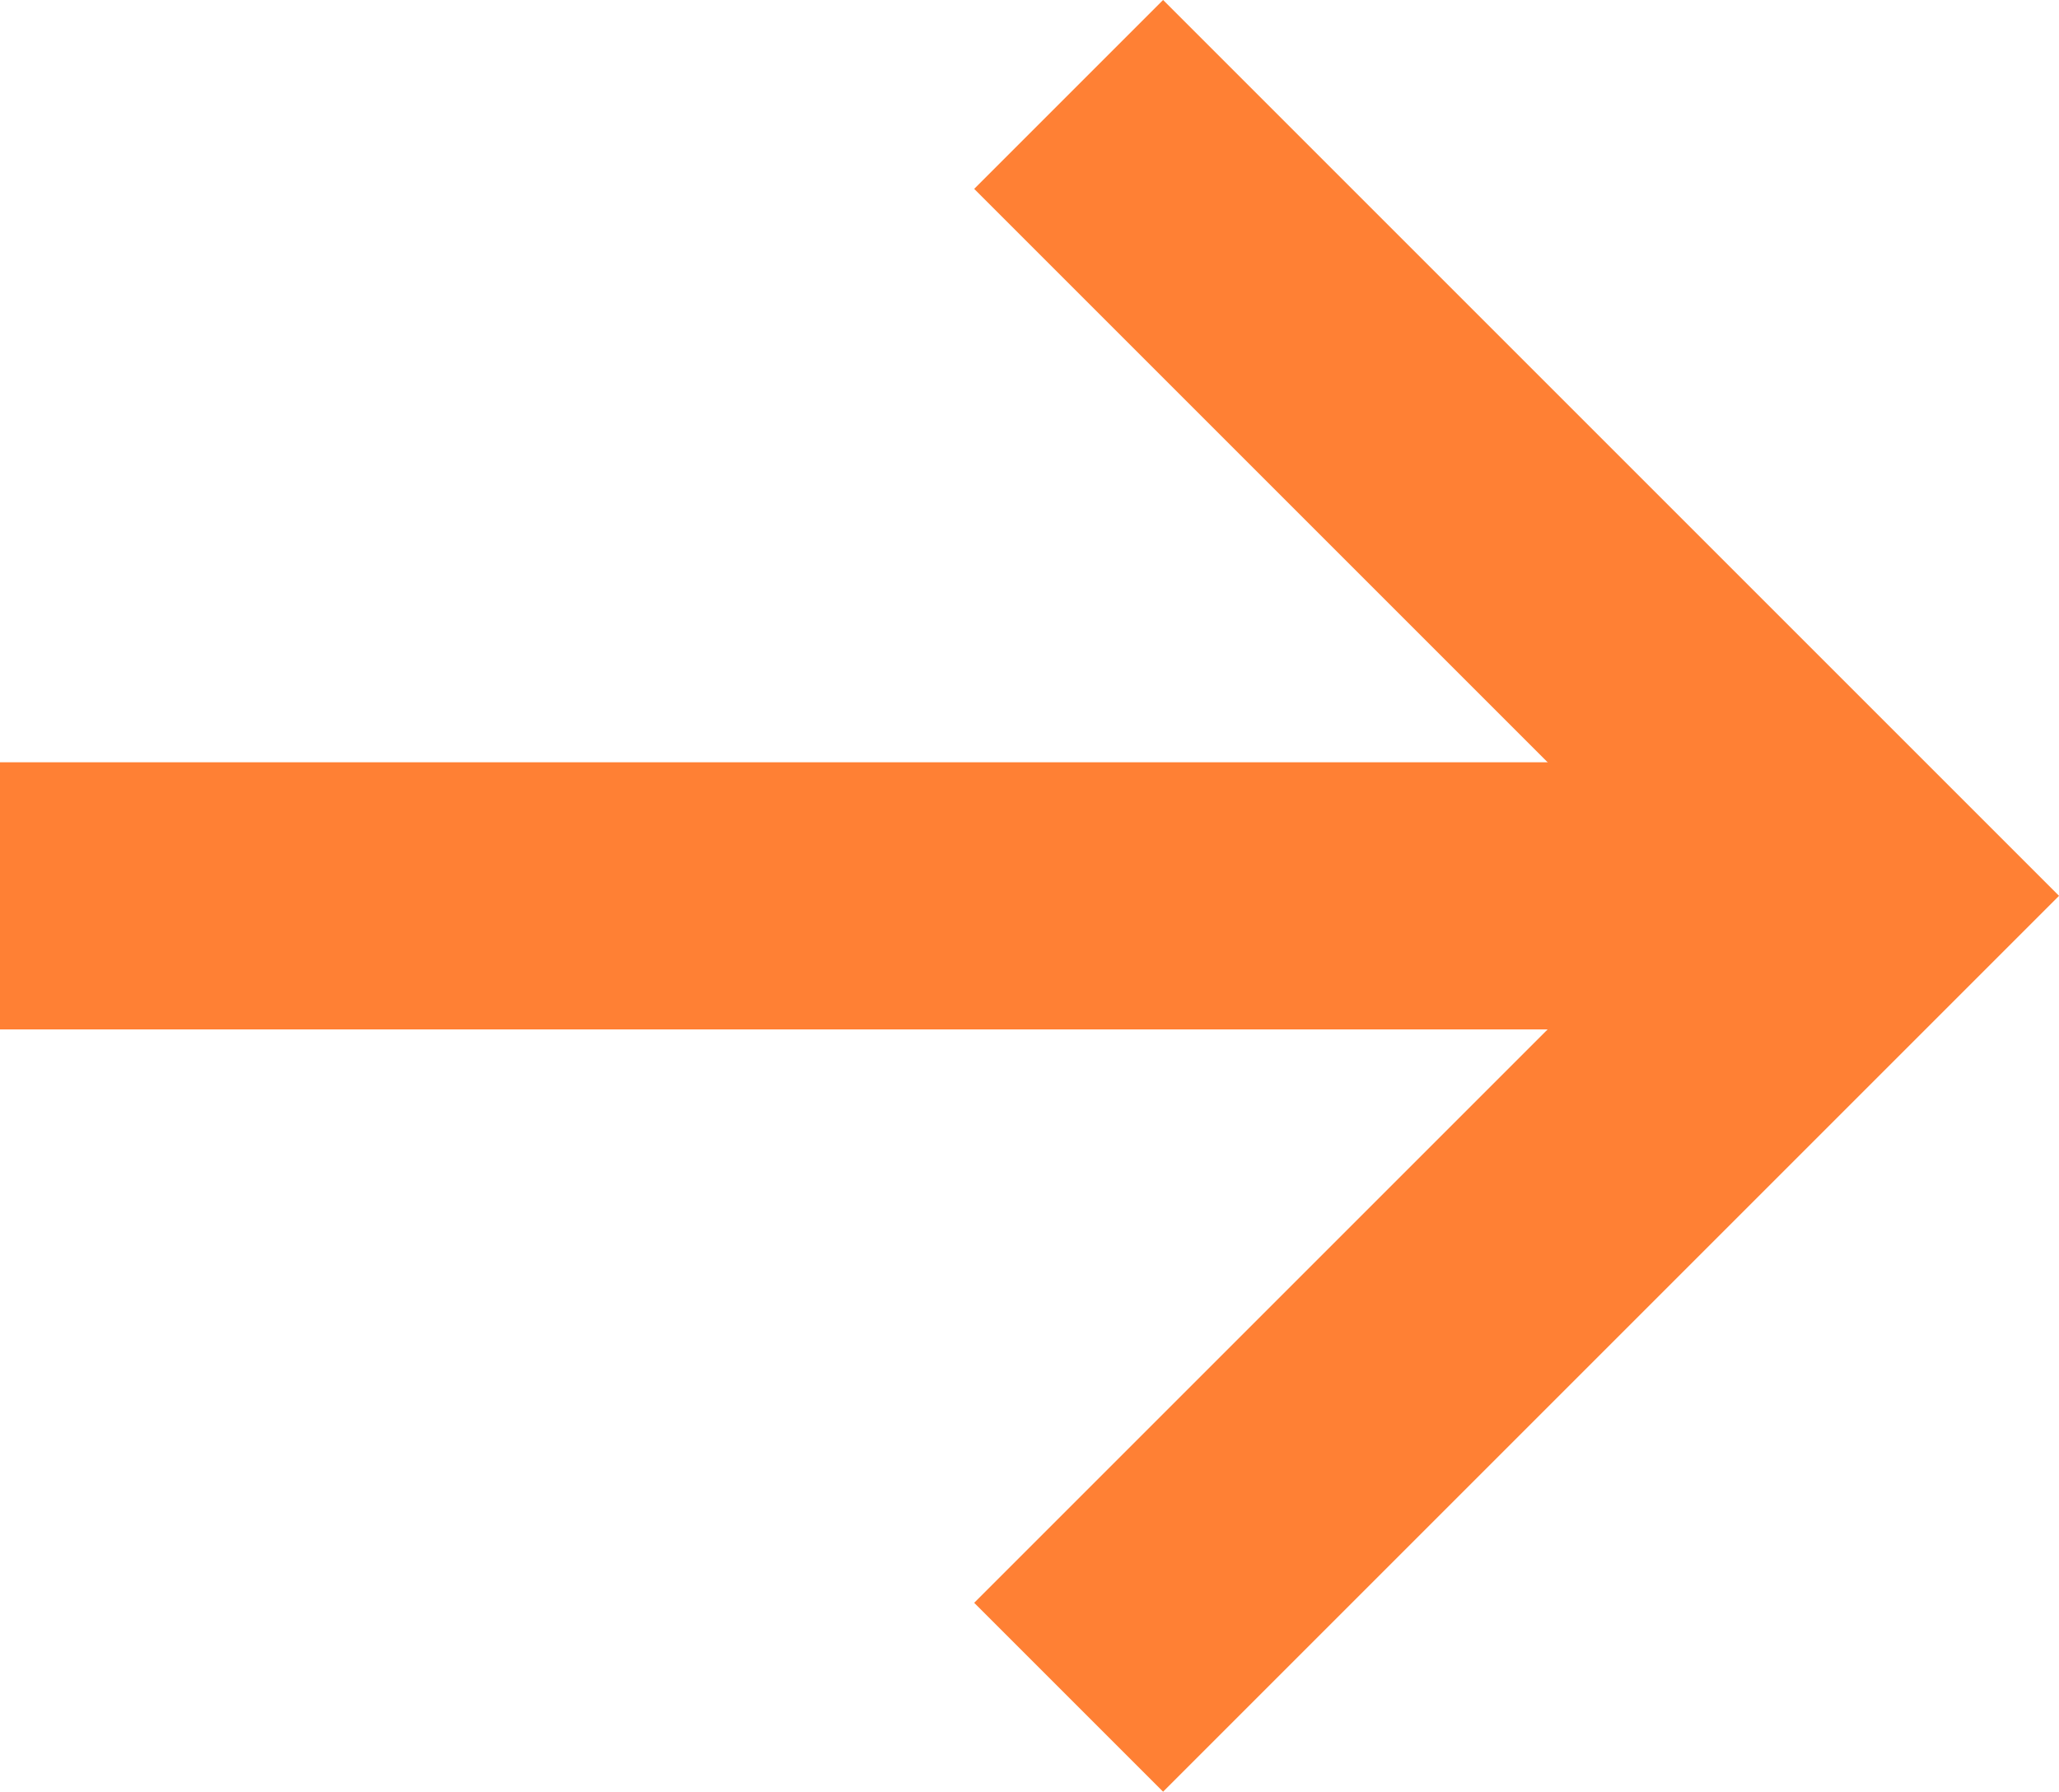 <svg xmlns="http://www.w3.org/2000/svg" width="15.414" height="13.414" viewBox="0 0 15.414 13.414"><defs><style>.a,.b{fill:none;stroke:#ff8034;stroke-width:2px;}.b{stroke-miterlimit:10;}</style></defs><g transform="translate(0 0.707)"><path class="a" d="M14,0H0" transform="translate(0 6)"/><path class="b" d="M0,12,6,6,0,0" transform="translate(8 0)"/></g></svg>